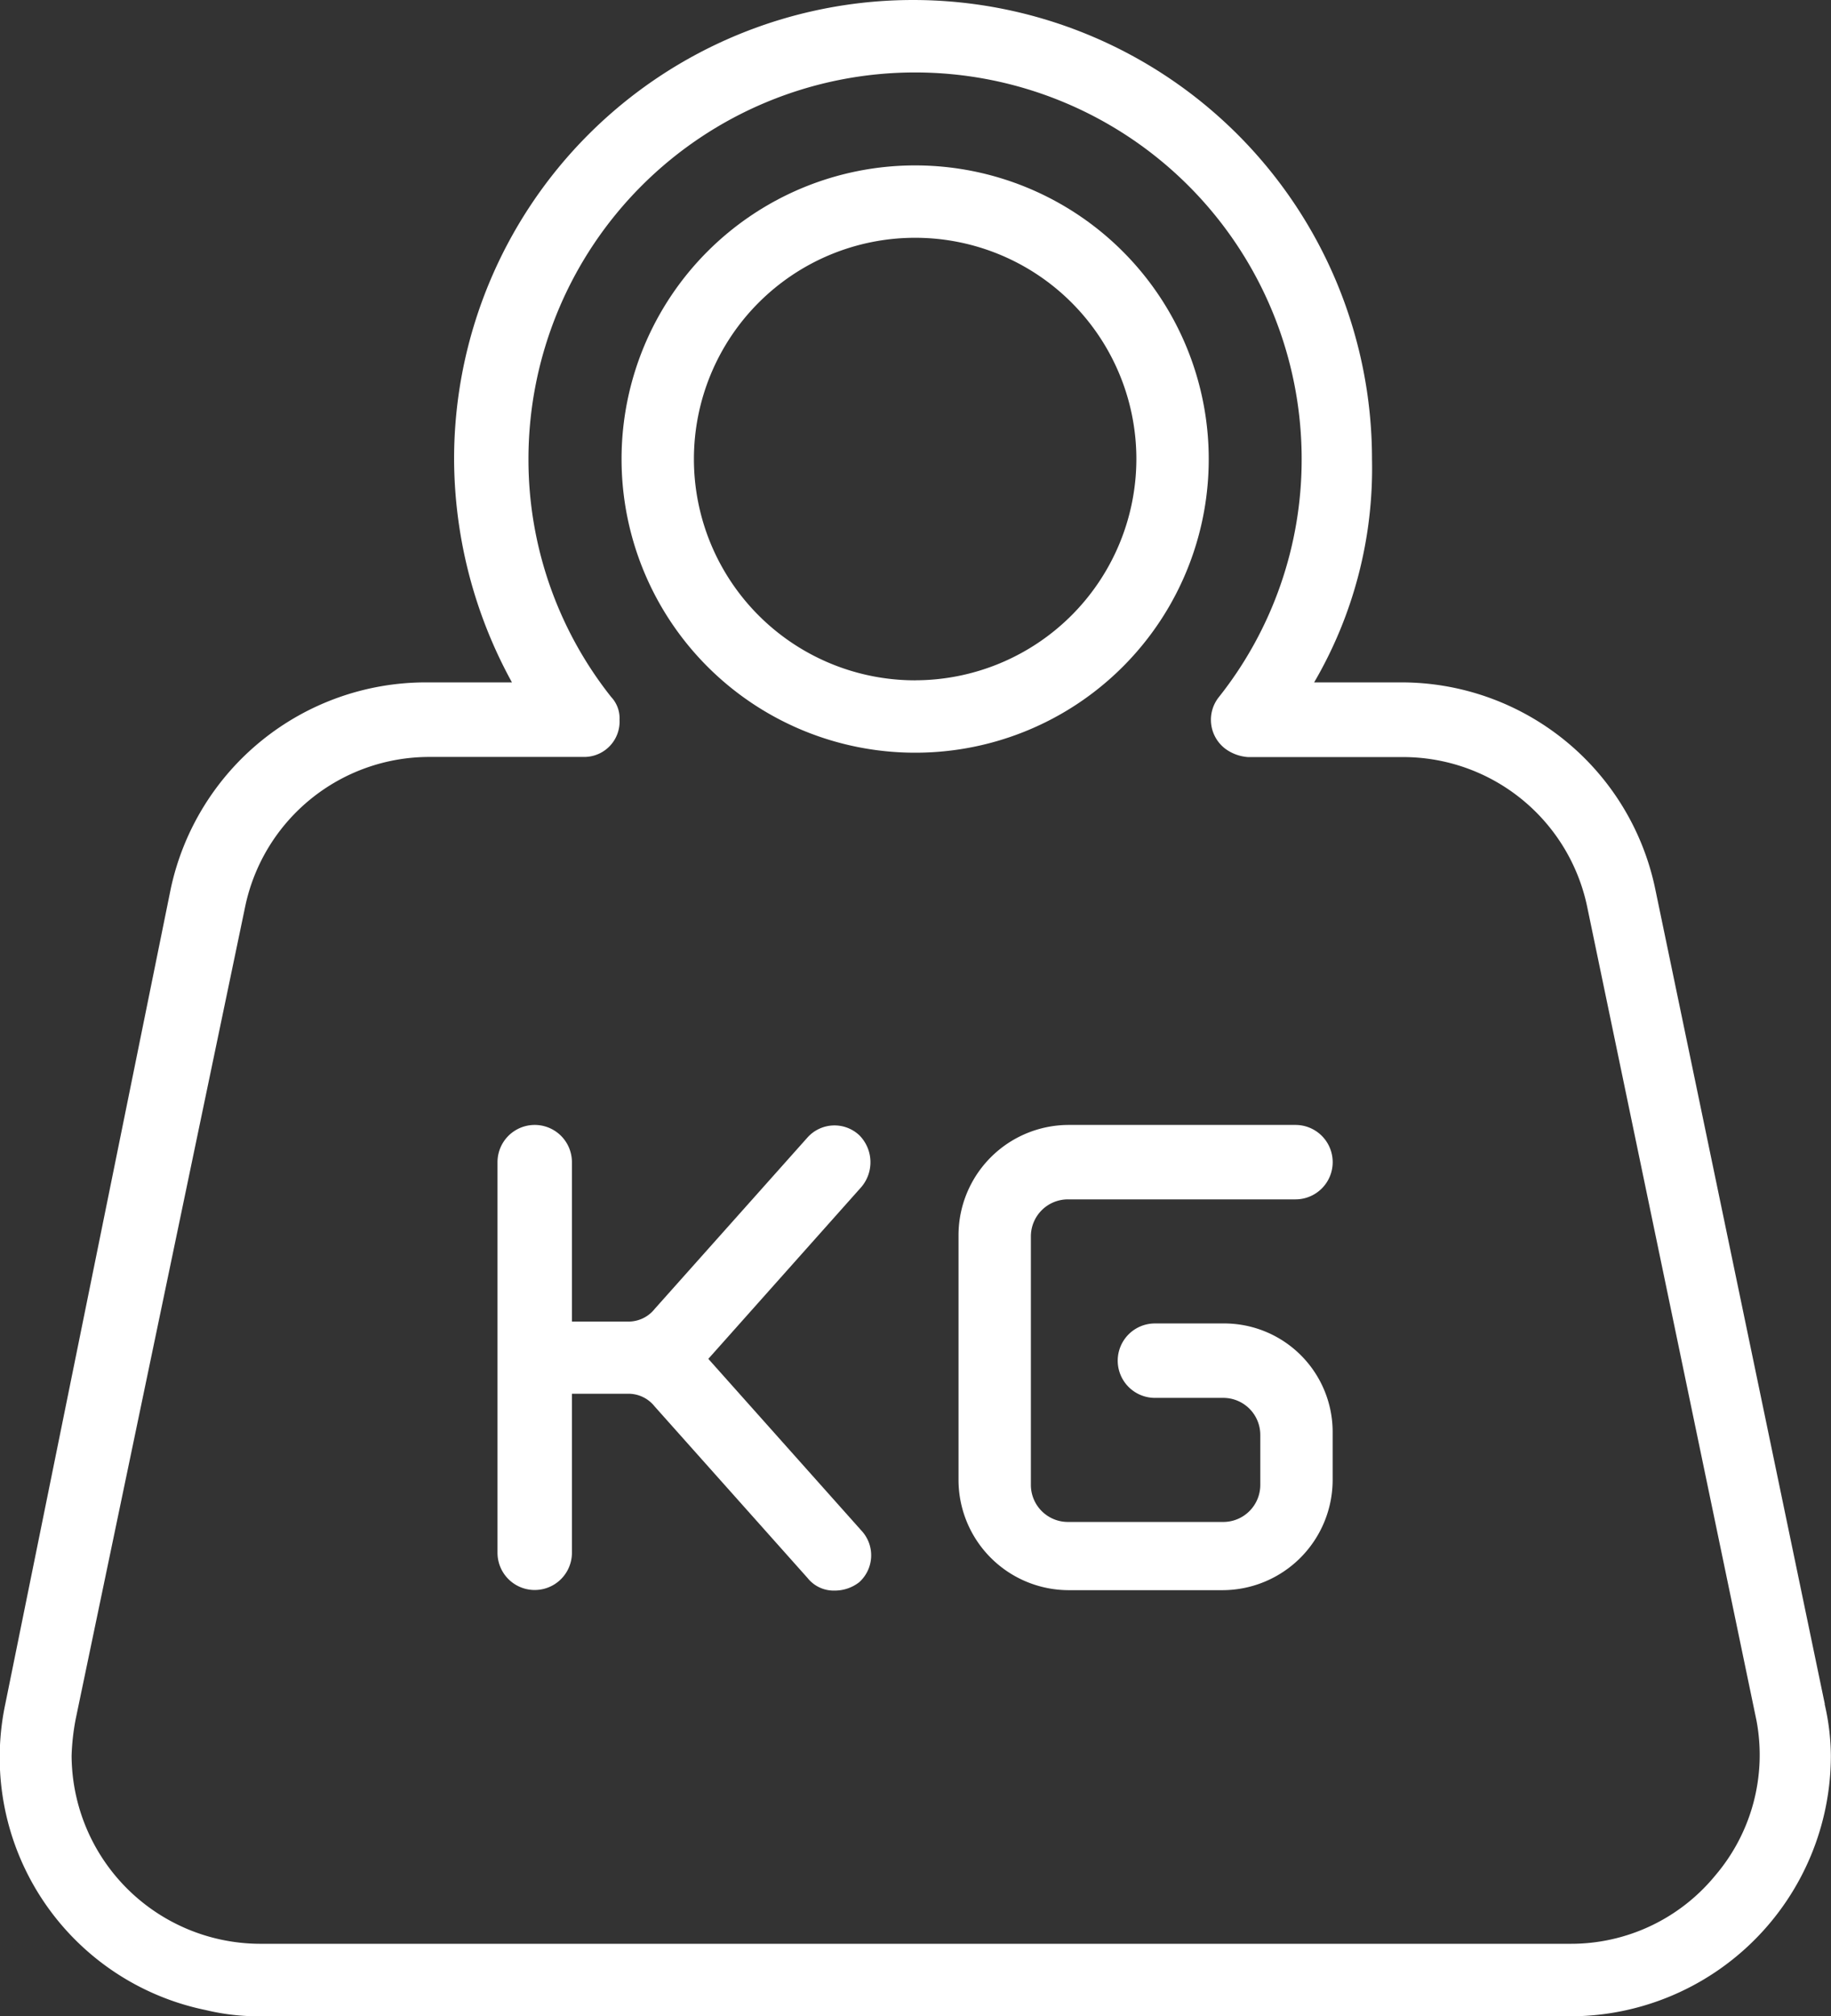<svg xmlns="http://www.w3.org/2000/svg" width="43.601" height="48" viewBox="0 0 43.601 48">
  <rect x="0" y="0" width="43.601" height="48" fill="#333333" stroke="none"/>
  <g id="weight" transform="translate(-19.736 -13.2)">
    <path id="Path_89" data-name="Path 89" d="M63.782,28.191a6.991,6.991,0,1,0-6.991,6.991A6.986,6.986,0,0,0,63.782,28.191Zm-6.991,5.268a5.268,5.268,0,1,1,5.268-5.268A5.274,5.274,0,0,1,56.791,33.458Z" transform="translate(-15.263 -4.062)" fill="#fff"/>
    <path id="Path_90" data-name="Path 90" d="M63.189,53.766l-4.037-19.4A6.173,6.173,0,0,0,53.1,29.446H51.029a10.1,10.1,0,0,0,1.378-5.317,10.929,10.929,0,0,0-21.858,0,11.109,11.109,0,0,0,1.378,5.317H29.86A6.213,6.213,0,0,0,23.8,34.369l-3.938,19.4a6.14,6.14,0,0,0,4.775,7.286,5.366,5.366,0,0,0,1.28.148H57.134a6.209,6.209,0,0,0,6.2-6.2,5.583,5.583,0,0,0-.148-1.231ZM60.58,57.852a4.44,4.44,0,0,1-3.446,1.625H25.921A4.5,4.5,0,0,1,21.441,55a5.425,5.425,0,0,1,.1-.886l4.037-19.348a4.479,4.479,0,0,1,4.382-3.545h3.692a.842.842,0,0,0,.837-.886.74.74,0,0,0-.2-.542,9.1,9.1,0,0,1-1.969-5.662,9.206,9.206,0,1,1,18.412,0,9.1,9.1,0,0,1-1.969,5.662.866.866,0,0,0,.148,1.231,1.032,1.032,0,0,0,.542.2h3.692a4.479,4.479,0,0,1,4.382,3.545l4.037,19.4A4.422,4.422,0,0,1,60.58,57.852Z" transform="translate(0)" fill="#fff"/>
    <g id="Group_164" data-name="Group 164" transform="translate(31.583 39.982)">
      <path id="Path_91" data-name="Path 91" d="M52.465,69.077a.911.911,0,0,0-.049-1.231.863.863,0,0,0-1.231.049l-3.643,4.086a.794.794,0,0,1-.64.3H45.572V68.486a.886.886,0,0,0-1.772,0v9.3a.886.886,0,0,0,1.772,0V74H46.9a.794.794,0,0,1,.64.3l3.643,4.086a.794.794,0,0,0,.64.3.946.946,0,0,0,.591-.2.862.862,0,0,0,.049-1.231l-3.643-4.086Z" transform="translate(-43.8 -67.6)" fill="#fff"/>
      <path id="Path_92" data-name="Path 92" d="M72.4,72.326H70.777a.886.886,0,0,0,0,1.772H72.4a.882.882,0,0,1,.886.886v1.182a.882.882,0,0,1-.886.886H68.709a.882.882,0,0,1-.886-.886V70.258a.882.882,0,0,1,.886-.886h5.415a.886.886,0,0,0,0-1.772H68.709A2.627,2.627,0,0,0,66.1,70.209v5.858a2.627,2.627,0,0,0,2.609,2.609H72.4a2.627,2.627,0,0,0,2.609-2.609V74.886a2.585,2.585,0,0,0-2.609-2.56Z" transform="translate(-55.122 -67.6)" fill="#fff"/>
    </g>
  </g>
</svg>
